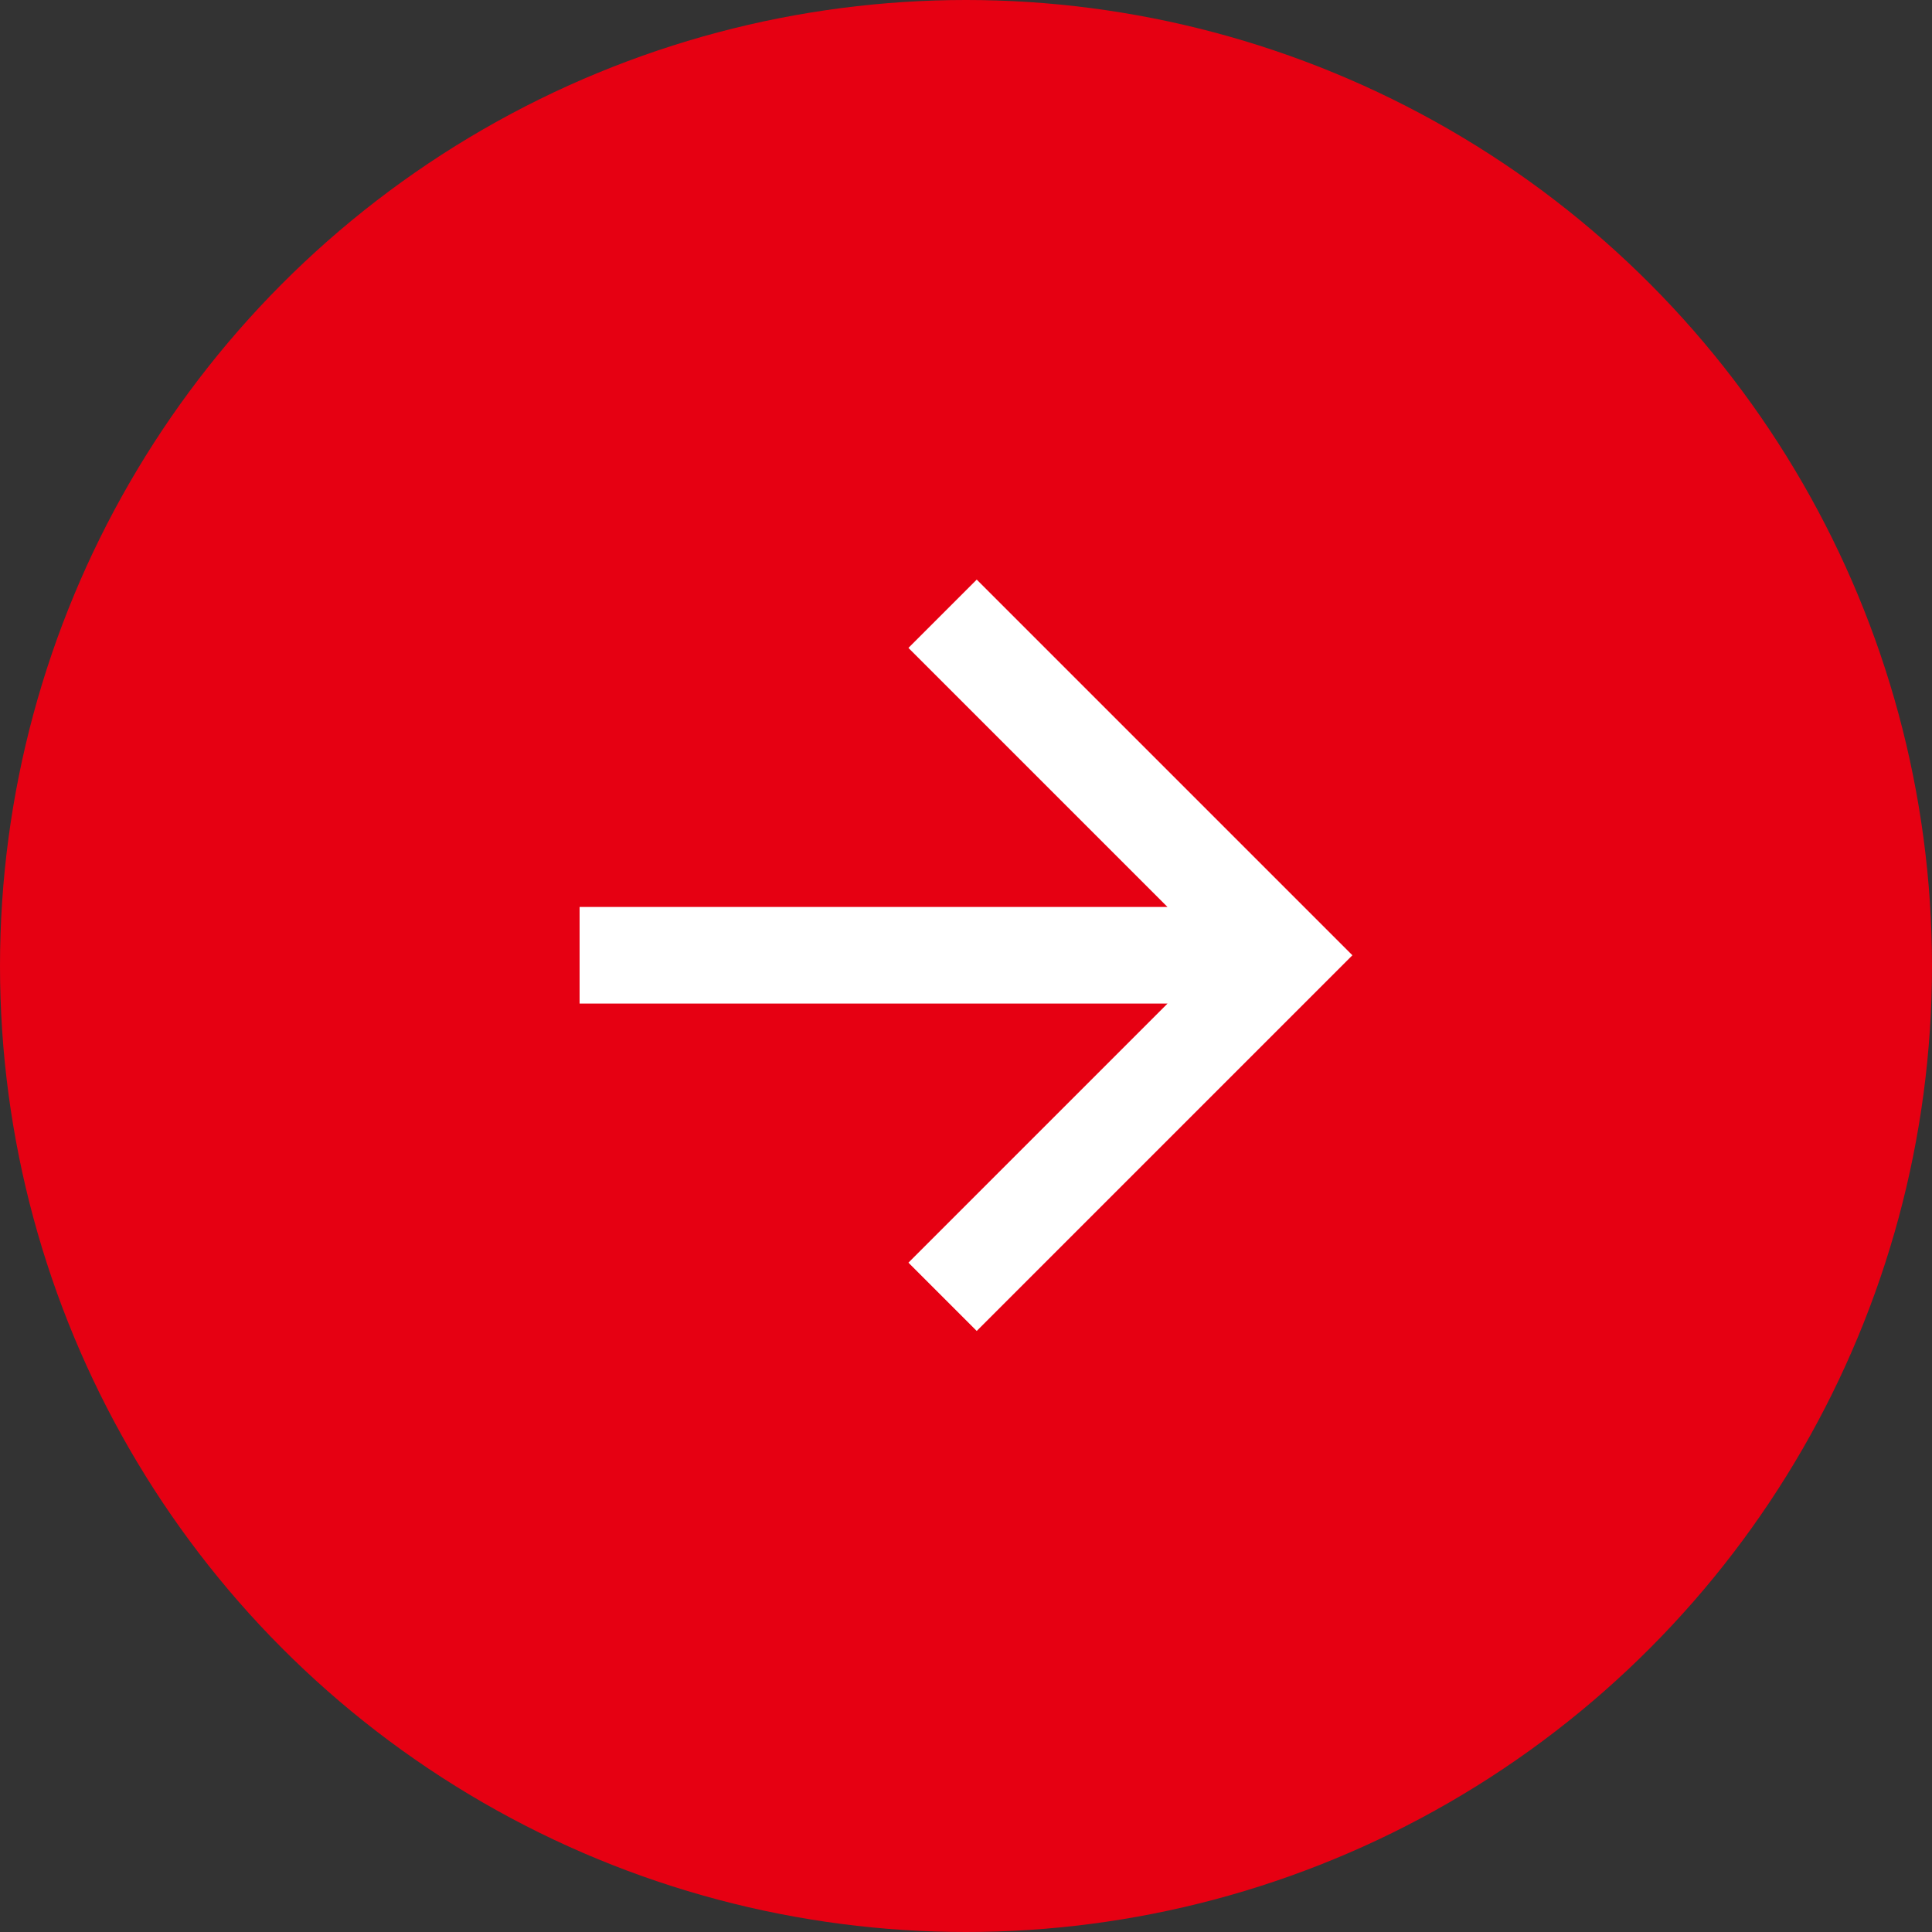 <svg width="40" height="40" viewBox="0 0 40 40" fill="none" xmlns="http://www.w3.org/2000/svg">
<rect x="0" y="0" width="40" height="40" fill="#333333" stroke="none"/>
<circle cx="20" cy="20" r="20" fill="#E60012"/>
<path d="M24.172 20.778H12V18.778H24.172L18.808 13.414L20.222 12L28 19.778L20.222 27.556L18.808 26.142L24.172 20.778Z" fill="white"/>
</svg>
